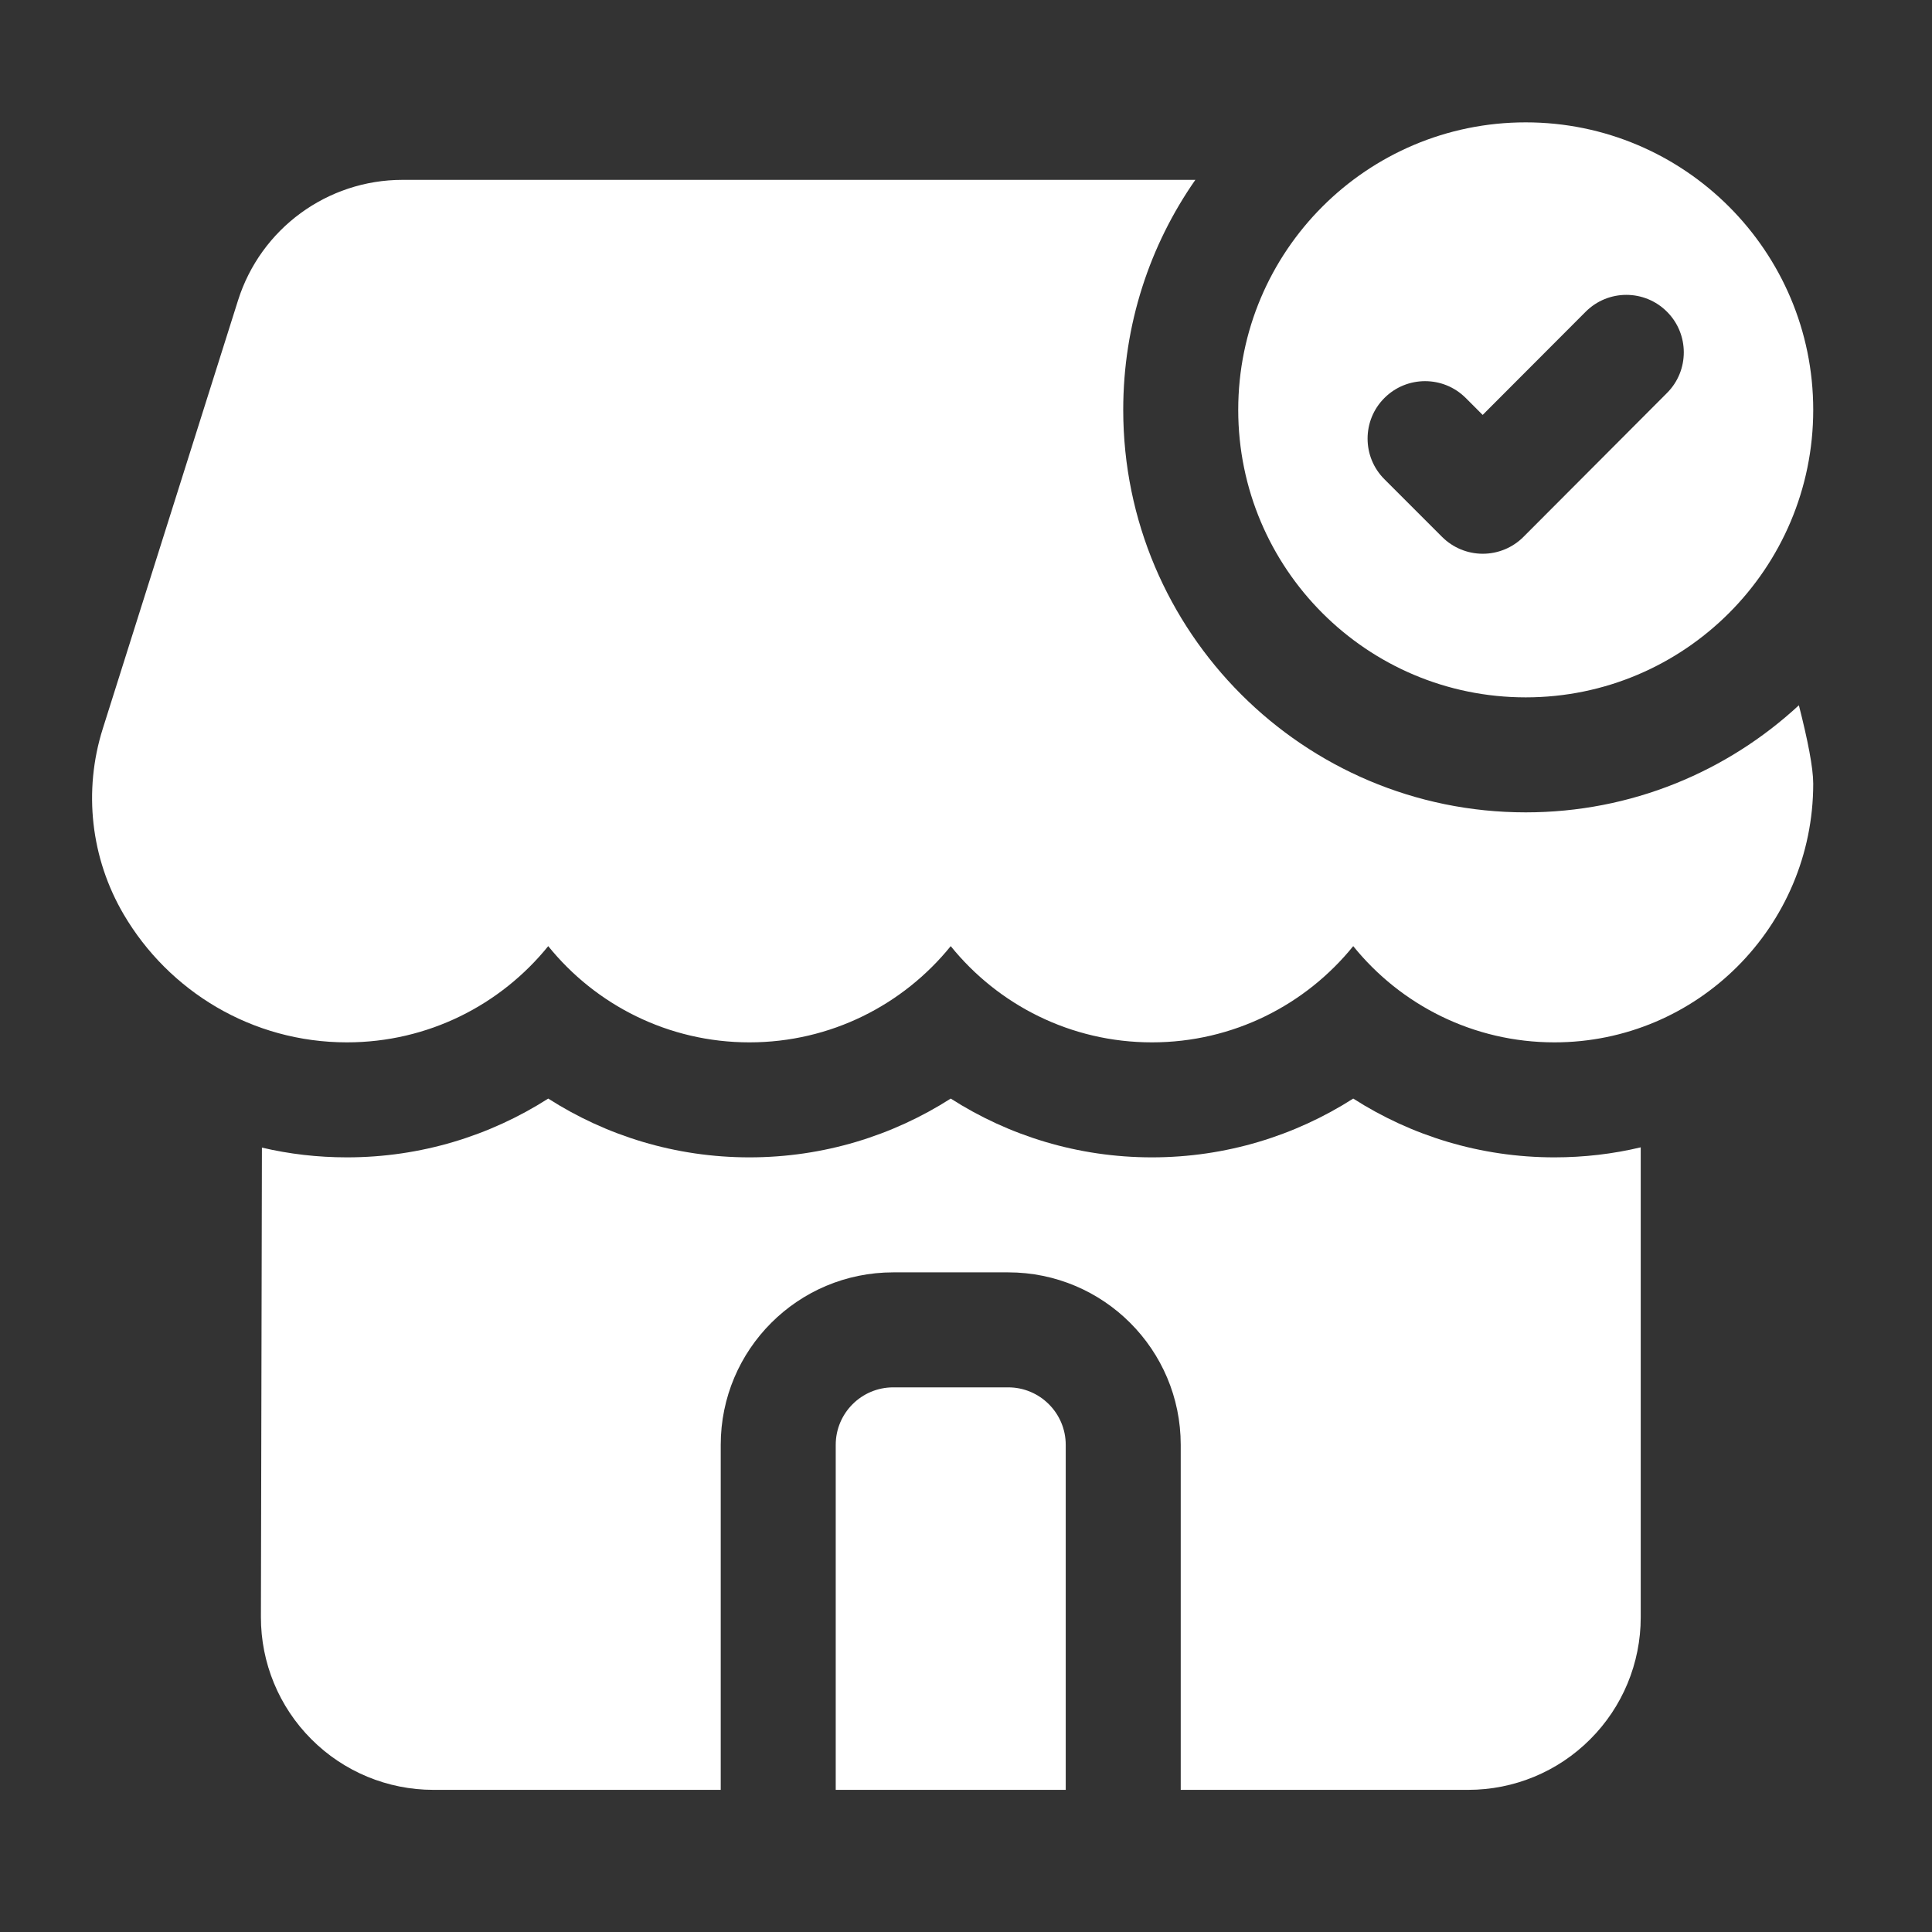 <svg width="21" height="21" viewBox="0 0 21 21" fill="none" xmlns="http://www.w3.org/2000/svg">
<rect x="0" y="0" width="21" height="21" fill="#333333" stroke="none"/>
<path fill-rule="evenodd" clip-rule="evenodd" d="M2.847 12.474L2.836 17.576C2.835 18.074 3.032 18.552 3.384 18.904C3.735 19.257 4.213 19.455 4.711 19.455H7.834V15.705C7.834 14.669 8.673 13.83 9.709 13.83H10.959C11.994 13.83 12.834 14.669 12.834 15.705V19.455H15.959C16.456 19.455 16.933 19.258 17.284 18.906C17.636 18.555 17.834 18.078 17.834 17.58V12.471C17.532 12.543 17.218 12.58 16.896 12.58C16.091 12.58 15.34 12.345 14.709 11.941C14.077 12.345 13.326 12.58 12.521 12.58C11.716 12.58 10.965 12.345 10.334 11.941C9.702 12.345 8.951 12.58 8.146 12.58C7.341 12.58 6.59 12.345 5.959 11.941C5.327 12.345 4.576 12.58 3.771 12.58C3.453 12.58 3.144 12.544 2.847 12.474ZM9.084 19.455V15.705C9.084 15.36 9.364 15.08 9.709 15.08H10.959C11.303 15.08 11.584 15.36 11.584 15.705V19.455H9.084ZM12.993 1.955H4.375C3.557 1.955 2.833 2.486 2.587 3.266L1.117 7.921C0.904 8.596 0.986 9.329 1.345 9.94C1.834 10.772 2.737 11.33 3.771 11.33C4.654 11.33 5.443 10.922 5.959 10.284C6.474 10.922 7.263 11.33 8.146 11.33C9.029 11.33 9.818 10.922 10.334 10.284C10.849 10.922 11.638 11.33 12.521 11.33C13.404 11.33 14.193 10.922 14.709 10.284C15.224 10.922 16.013 11.33 16.896 11.33C18.448 11.33 19.709 10.07 19.709 8.518C19.709 8.347 19.65 8.046 19.553 7.666C18.773 8.388 17.73 8.83 16.584 8.83C14.169 8.83 12.209 6.869 12.209 4.455C12.209 3.526 12.498 2.664 12.993 1.955ZM16.584 1.33C18.308 1.33 19.709 2.73 19.709 4.455C19.709 6.18 18.308 7.58 16.584 7.58C14.858 7.58 13.459 6.18 13.459 4.455C13.459 2.73 14.858 1.33 16.584 1.33ZM15.048 5.209L15.675 5.836C15.792 5.953 15.951 6.019 16.117 6.019C16.283 6.019 16.442 5.953 16.559 5.836L18.12 4.271C18.363 4.028 18.363 3.631 18.119 3.388C17.875 3.144 17.479 3.144 17.235 3.389L16.116 4.51L15.932 4.326C15.688 4.082 15.292 4.082 15.048 4.326C14.804 4.569 14.804 4.966 15.048 5.209Z" fill="white"></path>
</svg>

